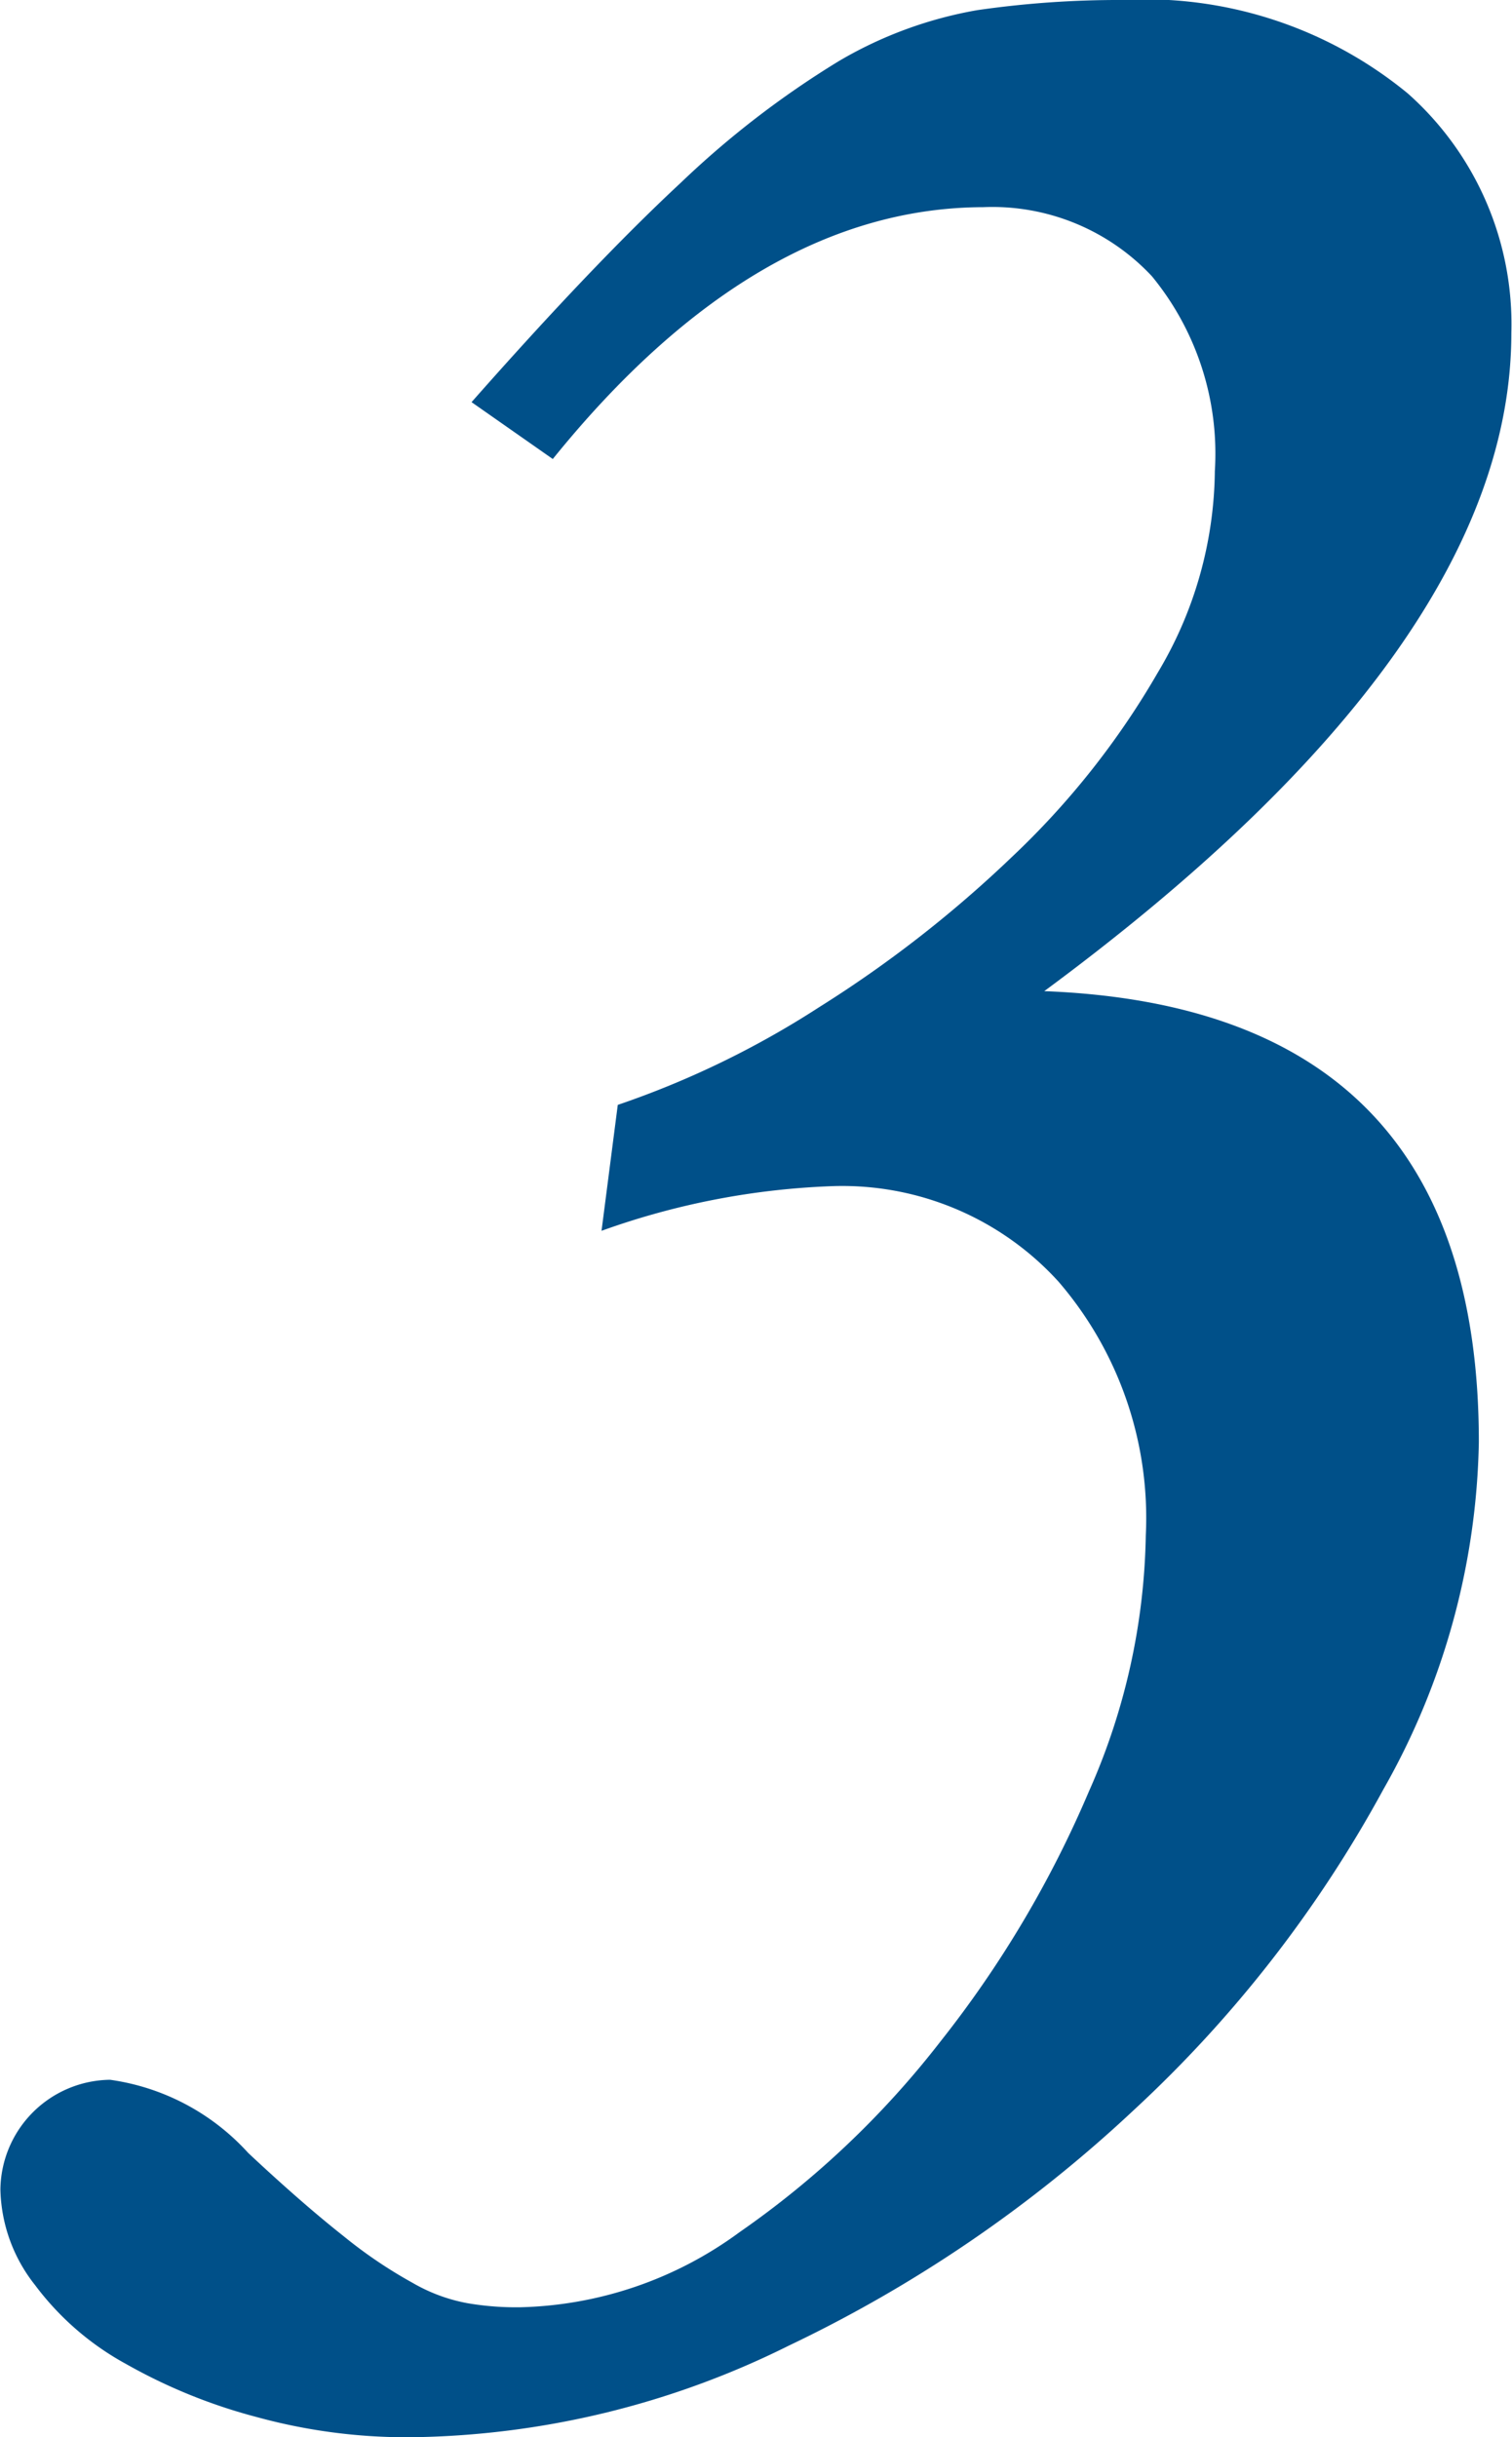 <svg xmlns="http://www.w3.org/2000/svg" width="29.781" height="48">
  <defs>
    <style>
      .cls-1 { fill: #005089; fill-rule: evenodd; }
    </style>
  </defs>
  <path id="frow_num3.svg" d="M10.888 9.04q4-4.95 8.48-4.96a4.3 4.3 0 0 1 3.32 1.36 5.506 5.506 0 0 1 1.24 3.84 7.867 7.867 0 0 1-1.12 3.96 15.968 15.968 0 0 1-2.88 3.64 23.646 23.646 0 0 1-3.8 2.96 17.915 17.915 0 0 1-3.96 1.92l-.32 2.48a14.982 14.982 0 0 1 4.56-.88 5.756 5.756 0 0 1 4.44 1.88 7.13 7.13 0 0 1 1.72 5 12.9 12.9 0 0 1-1.12 5.04 21.4 21.4 0 0 1-2.92 4.92 17.94 17.94 0 0 1-3.96 3.76 7.578 7.578 0 0 1-4.32 1.48 5.682 5.682 0 0 1-1.04-.08 3.358 3.358 0 0 1-1.08-.4 9.17 9.17 0 0 1-1.36-.92c-.507-.4-1.133-.94-1.88-1.64a4.514 4.514 0 0 0-2.72-1.44 2.186 2.186 0 0 0-2.16 2.16A3.13 3.13 0 0 0 .688 45a5.563 5.563 0 0 0 1.8 1.56 10.74 10.74 0 0 0 2.56 1.04 11.176 11.176 0 0 0 3.04.4 17.128 17.128 0 0 0 7.44-1.8 26.774 26.774 0 0 0 6.8-4.64 24.6 24.6 0 0 0 4.92-6.32 14.328 14.328 0 0 0 1.88-6.84q0-8.55-8.56-8.88 9.2-6.795 9.2-12.96a6.075 6.075 0 0 0-2.04-4.72A8.148 8.148 0 0 0 22.088 0a19.44 19.44 0 0 0-2.84.2 8.1 8.1 0 0 0-2.72 1 18.23 18.23 0 0 0-3.12 2.4q-1.72 1.6-4.12 4.32z" class="cls-1"/>
</svg>
